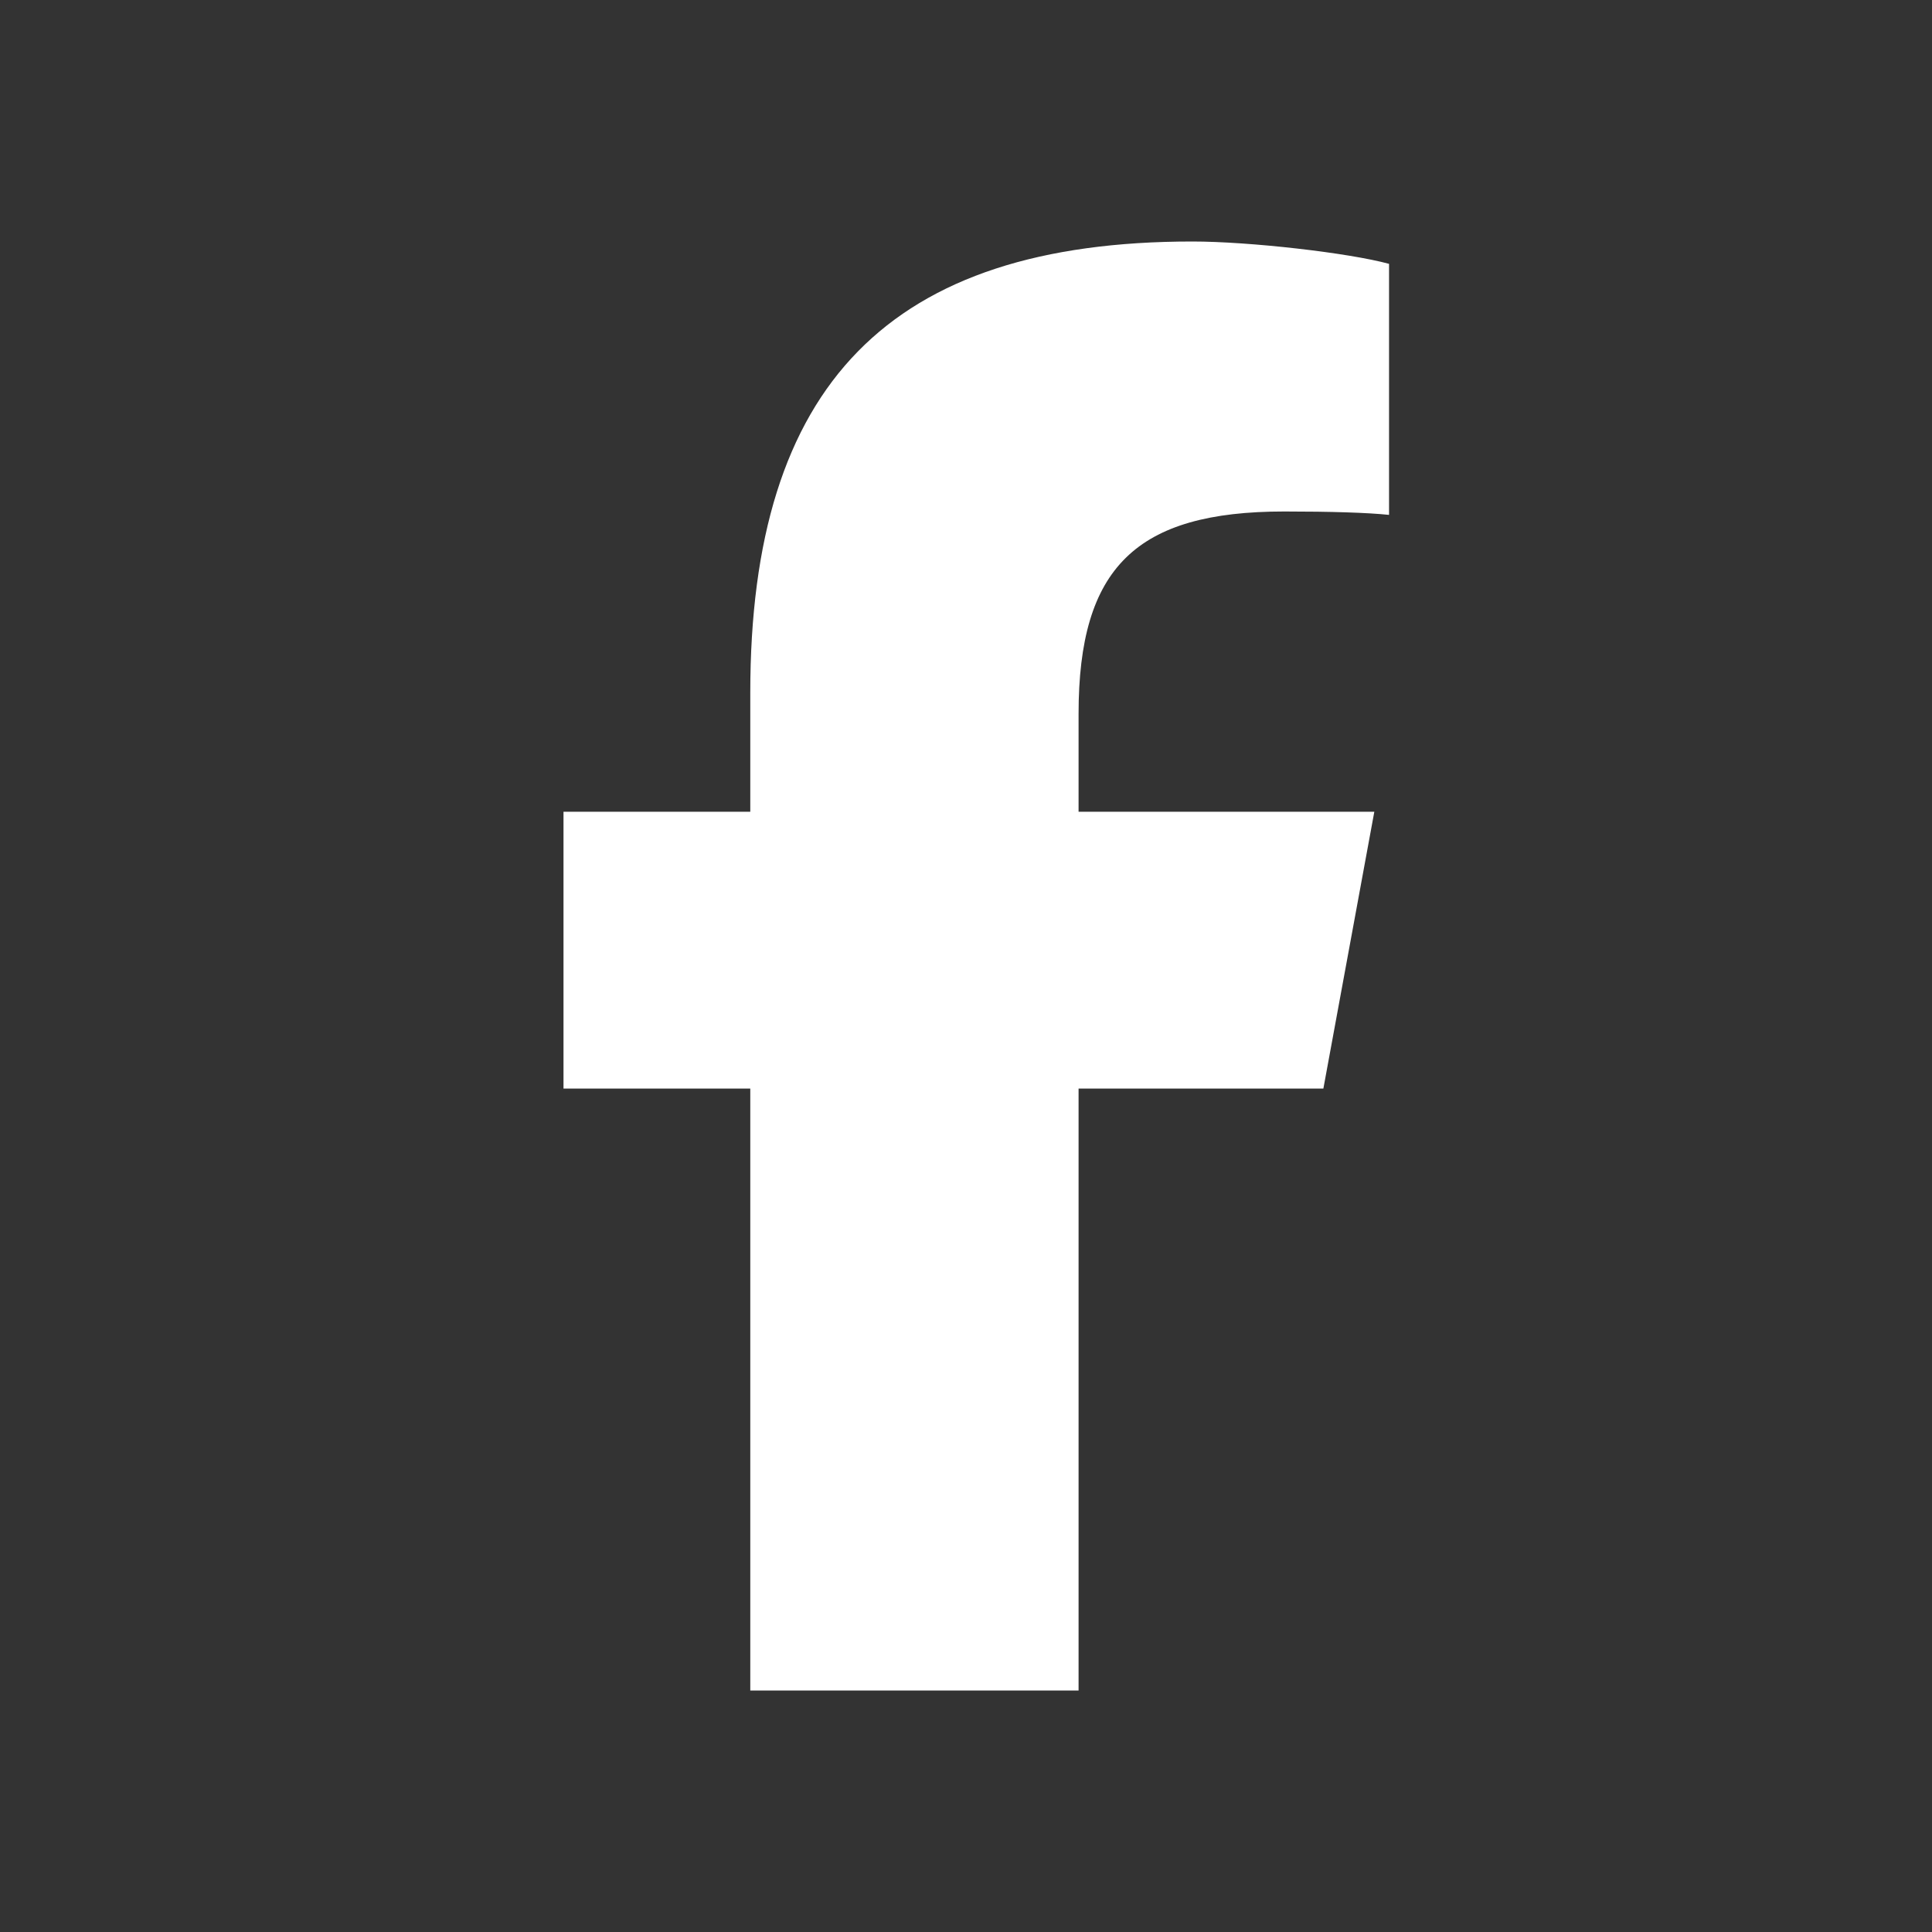 <svg width="90" height="90" viewBox="0 0 90 90" fill="none" xmlns="http://www.w3.org/2000/svg">
<rect x="0" y="0" width="90" height="90" fill="#333333" stroke="none"/>
<path d="M34.951 50.709V78.75H50.244V50.709H61.648L64.021 37.815H50.244V33.253C50.244 26.438 52.92 23.827 59.829 23.827C61.977 23.827 63.705 23.88 64.707 23.985V12.291C62.821 11.777 58.207 11.25 55.544 11.25C41.451 11.25 34.951 17.908 34.951 32.265V37.815H26.25V50.709H34.951Z" fill="white"/>
</svg>
